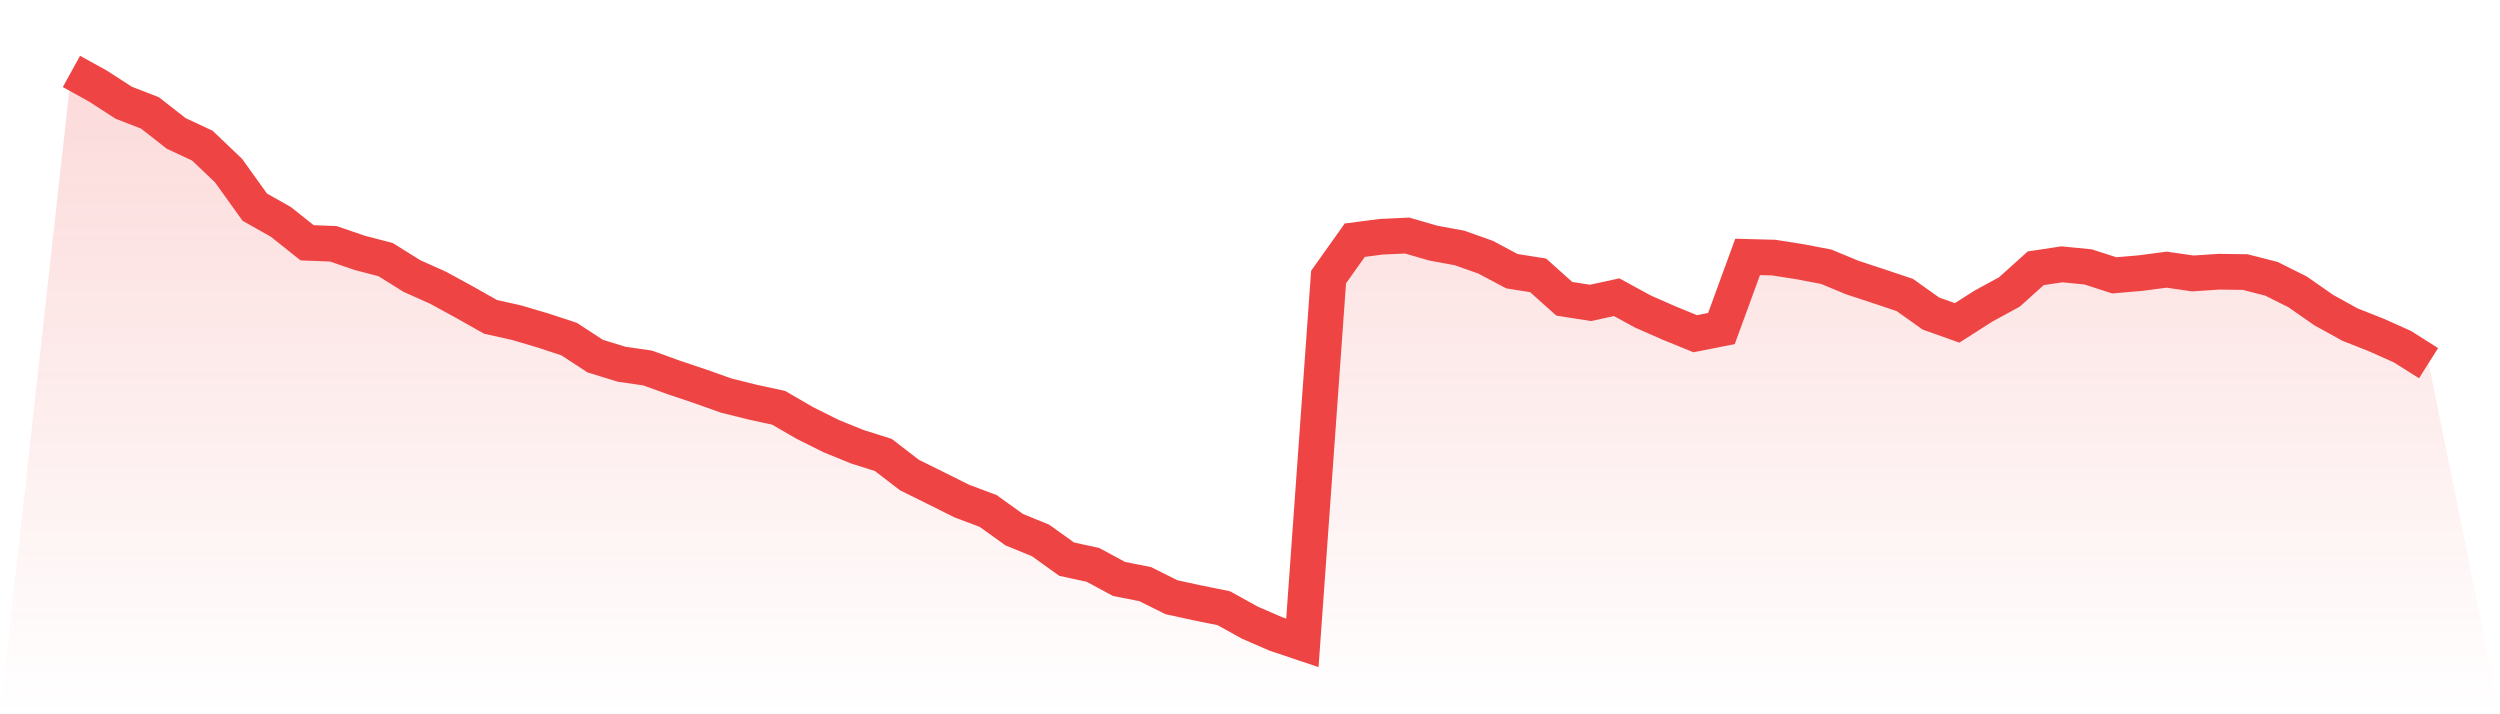 <svg viewBox="0 0 140 40" xmlns="http://www.w3.org/2000/svg">
<defs>
<linearGradient id="gradient" x1="0" x2="0" y1="0" y2="1">
<stop offset="0%" stop-color="#ef4444" stop-opacity="0.2"/>
<stop offset="100%" stop-color="#ef4444" stop-opacity="0"/>
</linearGradient>
</defs>
<path d="M4,4 L4,4 L5.467,4.81 L6.933,5.755 L8.4,6.324 L9.867,7.472 L11.333,8.157 L12.8,9.555 L14.267,11.6 L15.733,12.429 L17.2,13.596 L18.667,13.654 L20.133,14.156 L21.6,14.541 L23.067,15.458 L24.533,16.113 L26,16.914 L27.467,17.743 L28.933,18.071 L30.4,18.505 L31.867,18.987 L33.333,19.942 L34.8,20.395 L36.267,20.608 L37.733,21.138 L39.2,21.63 L40.667,22.151 L42.133,22.517 L43.6,22.835 L45.067,23.684 L46.533,24.417 L48,25.015 L49.467,25.478 L50.933,26.606 L52.4,27.33 L53.867,28.063 L55.333,28.612 L56.8,29.664 L58.267,30.262 L59.733,31.313 L61.2,31.631 L62.667,32.422 L64.133,32.711 L65.6,33.444 L67.067,33.763 L68.533,34.061 L70,34.872 L71.467,35.508 L72.933,36 L74.4,15.515 L75.867,13.451 L77.333,13.259 L78.8,13.191 L80.267,13.615 L81.733,13.885 L83.2,14.406 L84.667,15.187 L86.133,15.419 L87.6,16.731 L89.067,16.962 L90.533,16.644 L92,17.444 L93.467,18.09 L94.933,18.688 L96.4,18.399 L97.867,14.387 L99.333,14.426 L100.8,14.657 L102.267,14.937 L103.733,15.544 L105.2,16.027 L106.667,16.518 L108.133,17.56 L109.6,18.081 L111.067,17.145 L112.533,16.345 L114,15.024 L115.467,14.802 L116.933,14.946 L118.4,15.419 L119.867,15.294 L121.333,15.101 L122.8,15.313 L124.267,15.216 L125.733,15.236 L127.2,15.612 L128.667,16.345 L130.133,17.367 L131.6,18.177 L133.067,18.756 L134.533,19.412 L136,20.338 L140,40 L0,40 z" fill="url(#gradient)"/>
<path d="M4,4 L4,4 L5.467,4.81 L6.933,5.755 L8.4,6.324 L9.867,7.472 L11.333,8.157 L12.8,9.555 L14.267,11.6 L15.733,12.429 L17.2,13.596 L18.667,13.654 L20.133,14.156 L21.6,14.541 L23.067,15.458 L24.533,16.113 L26,16.914 L27.467,17.743 L28.933,18.071 L30.4,18.505 L31.867,18.987 L33.333,19.942 L34.8,20.395 L36.267,20.608 L37.733,21.138 L39.2,21.63 L40.667,22.151 L42.133,22.517 L43.6,22.835 L45.067,23.684 L46.533,24.417 L48,25.015 L49.467,25.478 L50.933,26.606 L52.4,27.33 L53.867,28.063 L55.333,28.612 L56.8,29.664 L58.267,30.262 L59.733,31.313 L61.2,31.631 L62.667,32.422 L64.133,32.711 L65.6,33.444 L67.067,33.763 L68.533,34.061 L70,34.872 L71.467,35.508 L72.933,36 L74.4,15.515 L75.867,13.451 L77.333,13.259 L78.8,13.191 L80.267,13.615 L81.733,13.885 L83.2,14.406 L84.667,15.187 L86.133,15.419 L87.6,16.731 L89.067,16.962 L90.533,16.644 L92,17.444 L93.467,18.09 L94.933,18.688 L96.4,18.399 L97.867,14.387 L99.333,14.426 L100.8,14.657 L102.267,14.937 L103.733,15.544 L105.2,16.027 L106.667,16.518 L108.133,17.56 L109.6,18.081 L111.067,17.145 L112.533,16.345 L114,15.024 L115.467,14.802 L116.933,14.946 L118.4,15.419 L119.867,15.294 L121.333,15.101 L122.8,15.313 L124.267,15.216 L125.733,15.236 L127.2,15.612 L128.667,16.345 L130.133,17.367 L131.6,18.177 L133.067,18.756 L134.533,19.412 L136,20.338" fill="none" stroke="#ef4444" stroke-width="2"/>
</svg>